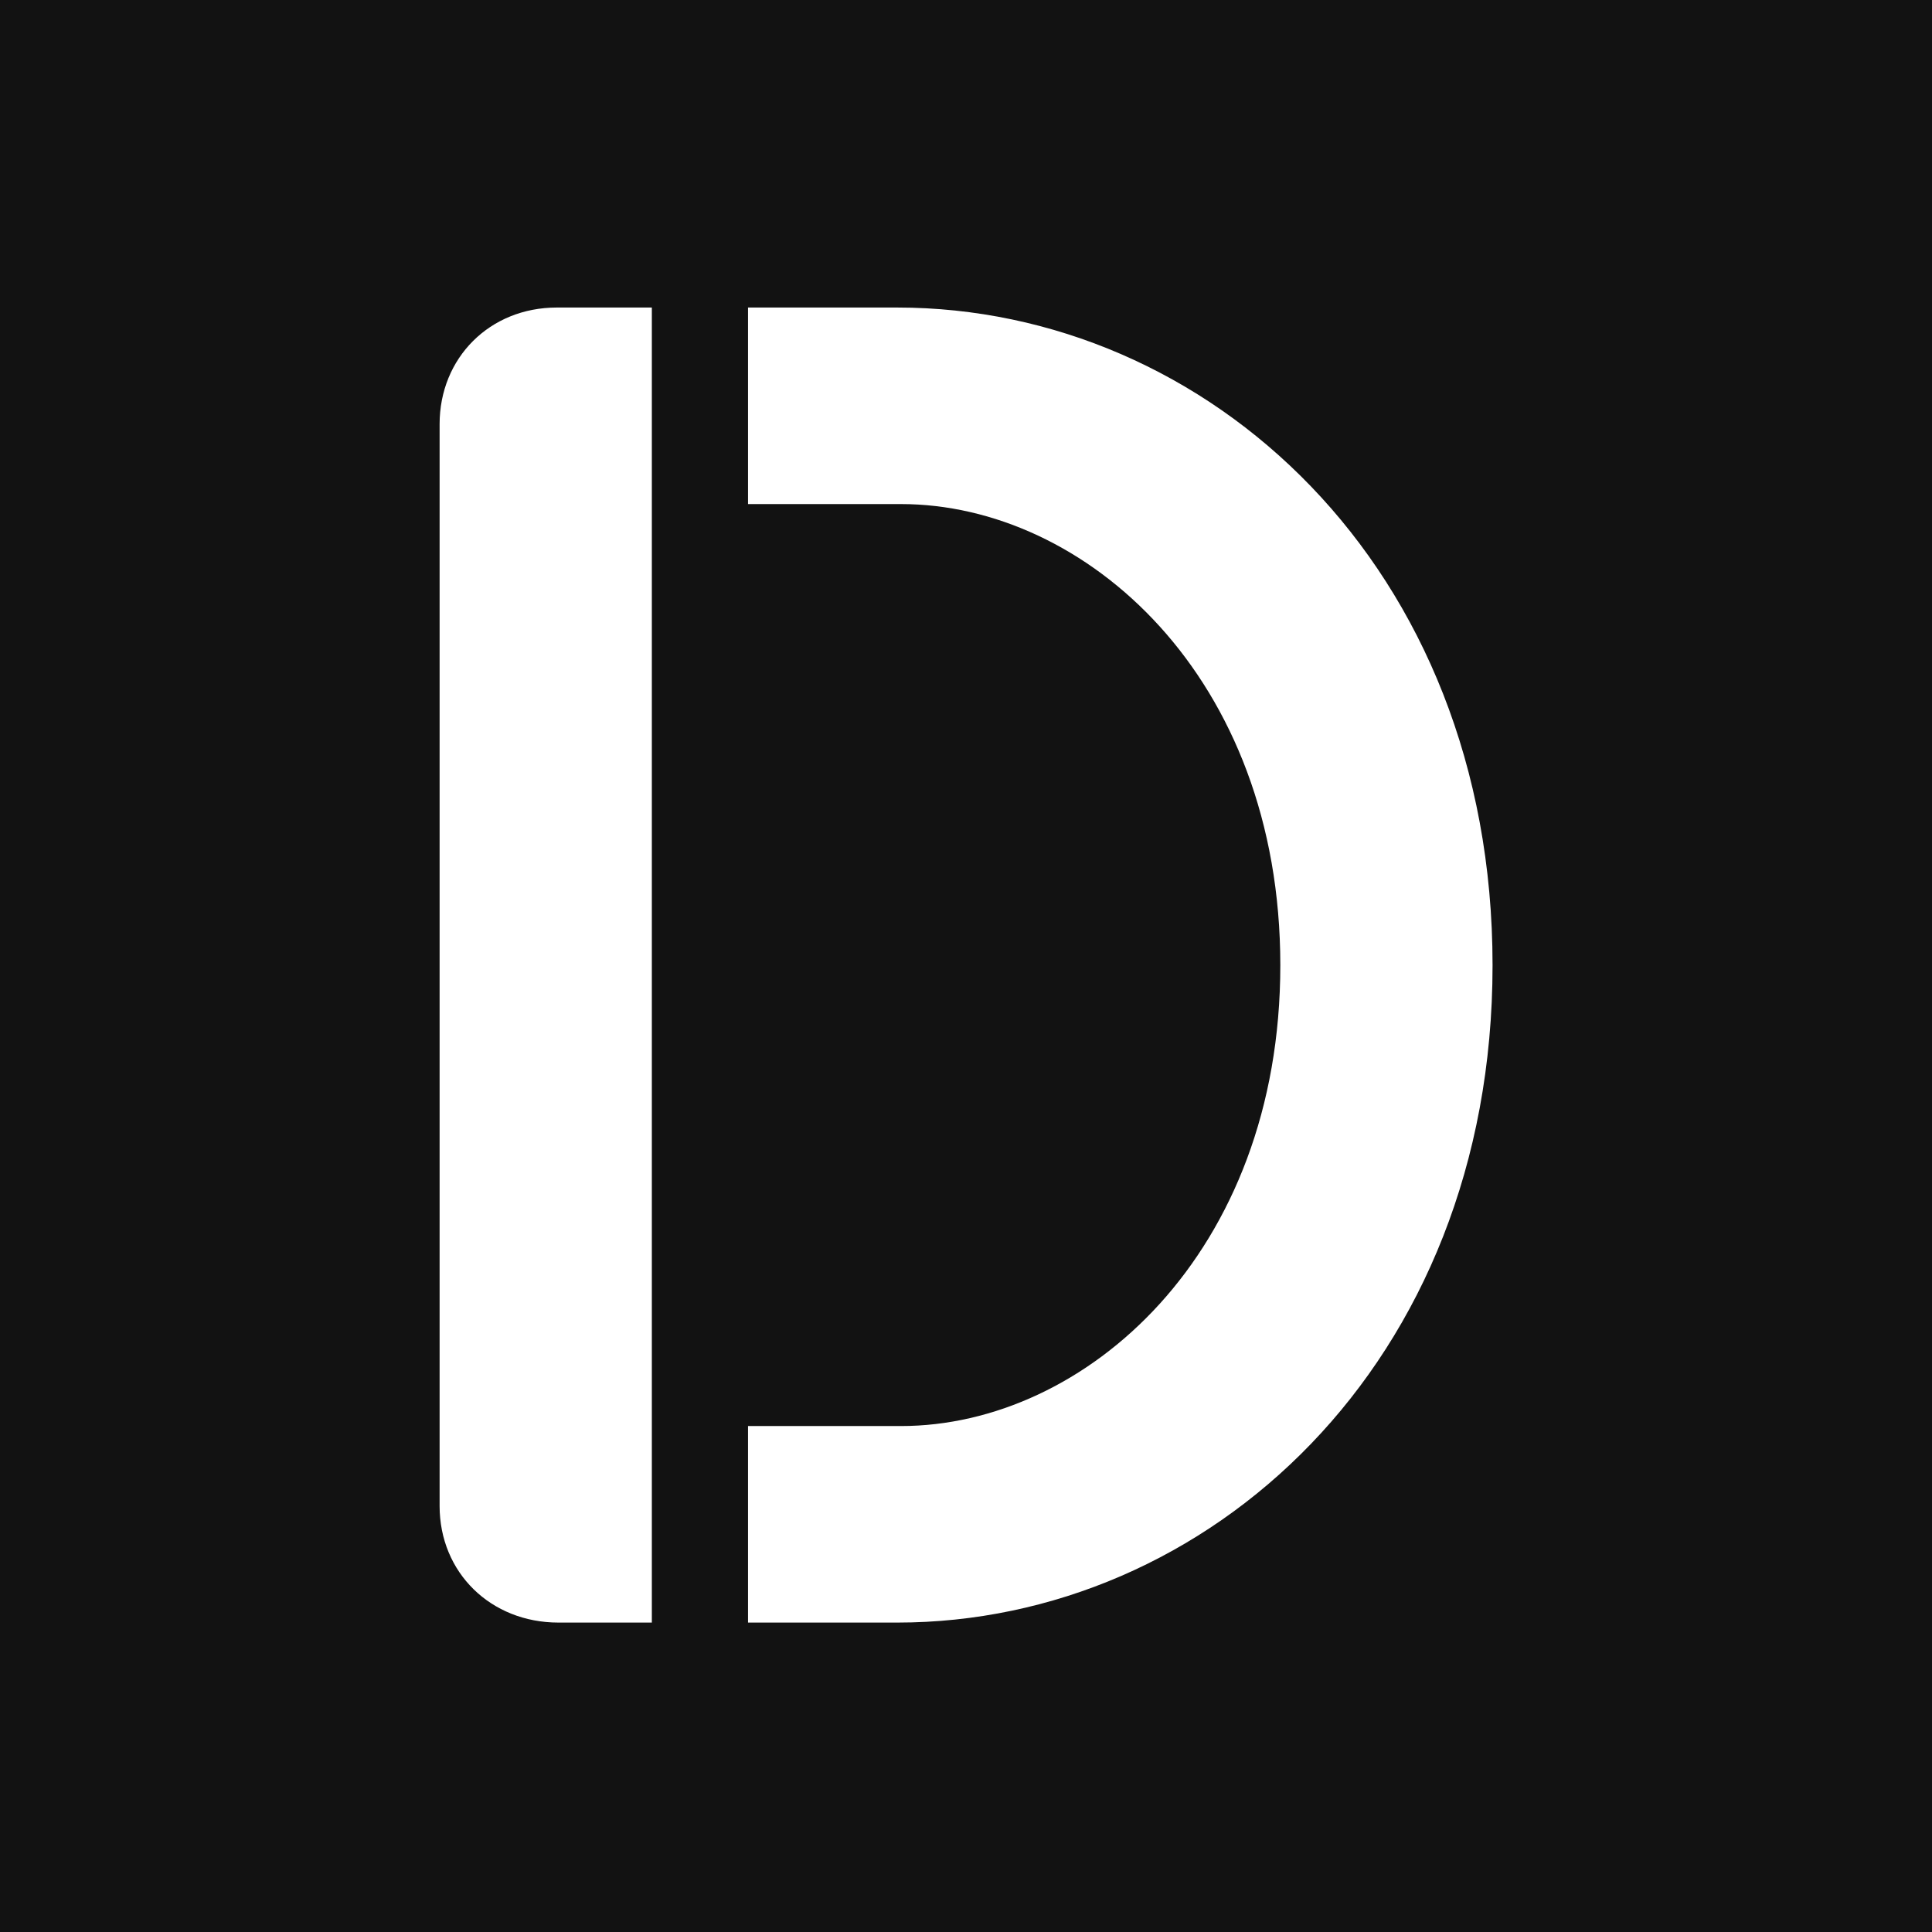 <svg width="1024" height="1024" viewBox="0 0 1024 1024" fill="none" xmlns="http://www.w3.org/2000/svg">
  <rect width="1024" height="1024" fill="#121212"/>
  <path d="M475.574 860H396.47V755.832H477.529C575.129 755.832 678.595 664.535 678.595 511.575C678.595 358.615 575.129 267.168 477.529 267.168H396.47V163H475.574C639.796 163 791.085 299.796 791.085 511.575C791.085 723.354 639.796 860 475.574 860ZM345.489 860H296.012C260.07 860 233 833.509 233 798.187V224.813C233 189.641 259.618 163 295.11 163H345.489V860Z" fill="#ffffff"/>
</svg>
